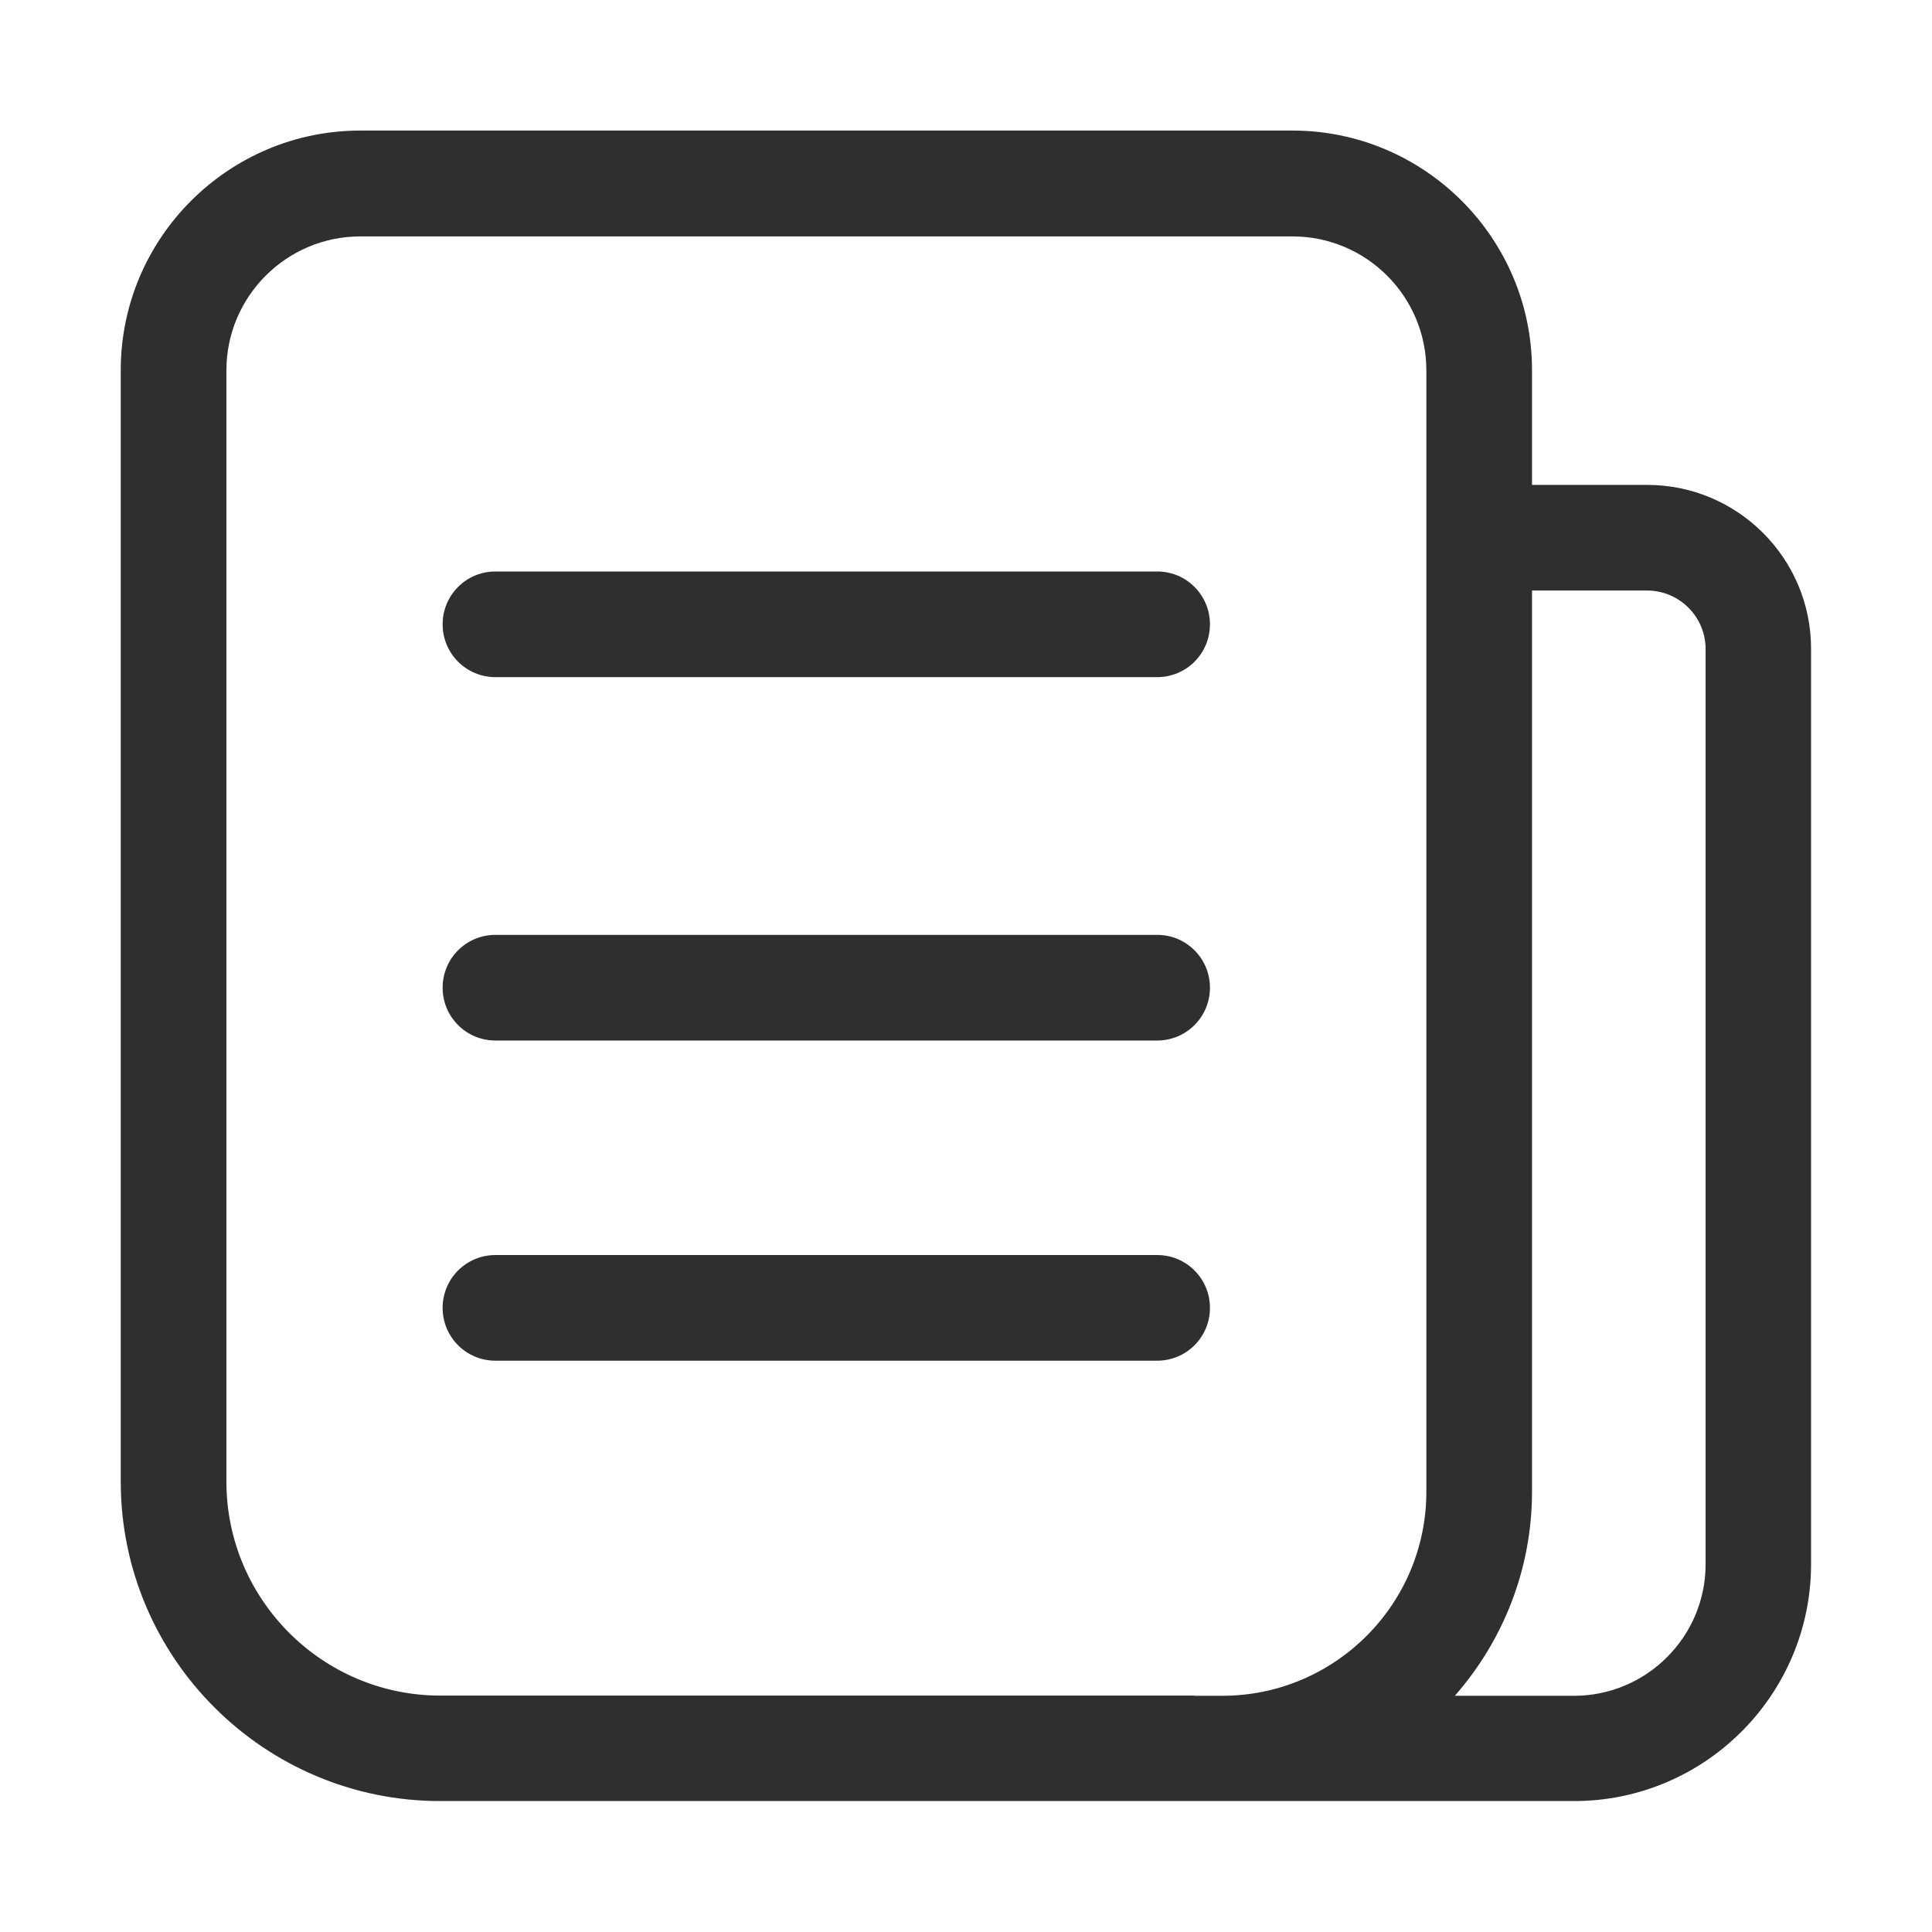 <?xml version="1.0" standalone="no"?><!DOCTYPE svg PUBLIC "-//W3C//DTD SVG 1.1//EN" "http://www.w3.org/Graphics/SVG/1.1/DTD/svg11.dtd"><svg class="icon" width="200px" height="200.00px" viewBox="0 0 1024 1024" version="1.1" xmlns="http://www.w3.org/2000/svg"><path fill="#2f2f2f" d="M873 257h-61v-60.8c0-70-57-127-127-127H191c-70 0-127 57-127 127v589.1c0 93.4 76 169.3 169.3 169.3h601c69.3 0 125.6-56.4 125.6-125.6V344c0.1-48-38.9-87-86.9-87zM633 898.7H233.4c-62.5 0-113.4-50.9-113.4-113.4v-589c0-39.1 31.8-71 71-71h494c39.2 0 71 31.8 71 71v594.3c0 59.7-48.5 108.2-108.2 108.2H633z m271-69.6c0 38.4-31.3 69.7-69.7 69.7h-63.2c25.4-29 40.9-66.8 40.9-108.3V313h61c17.1 0 31 13.9 31 31v485.1z"  /><path fill="#2f2f2f" d="M613.4 302.9H262.6c-15.5 0-28 12.5-28 28s12.5 28 28 28h350.7c15.5 0 28-12.5 28-28s-12.5-28-27.9-28zM613.4 495.5H262.6c-15.5 0-28 12.5-28 28s12.5 28 28 28h350.7c15.5 0 28-12.5 28-28s-12.5-28-27.9-28zM613.4 665.2H262.6c-15.5 0-28 12.5-28 28s12.5 28 28 28h350.7c15.5 0 28-12.5 28-28s-12.5-28-27.9-28z"  /></svg>